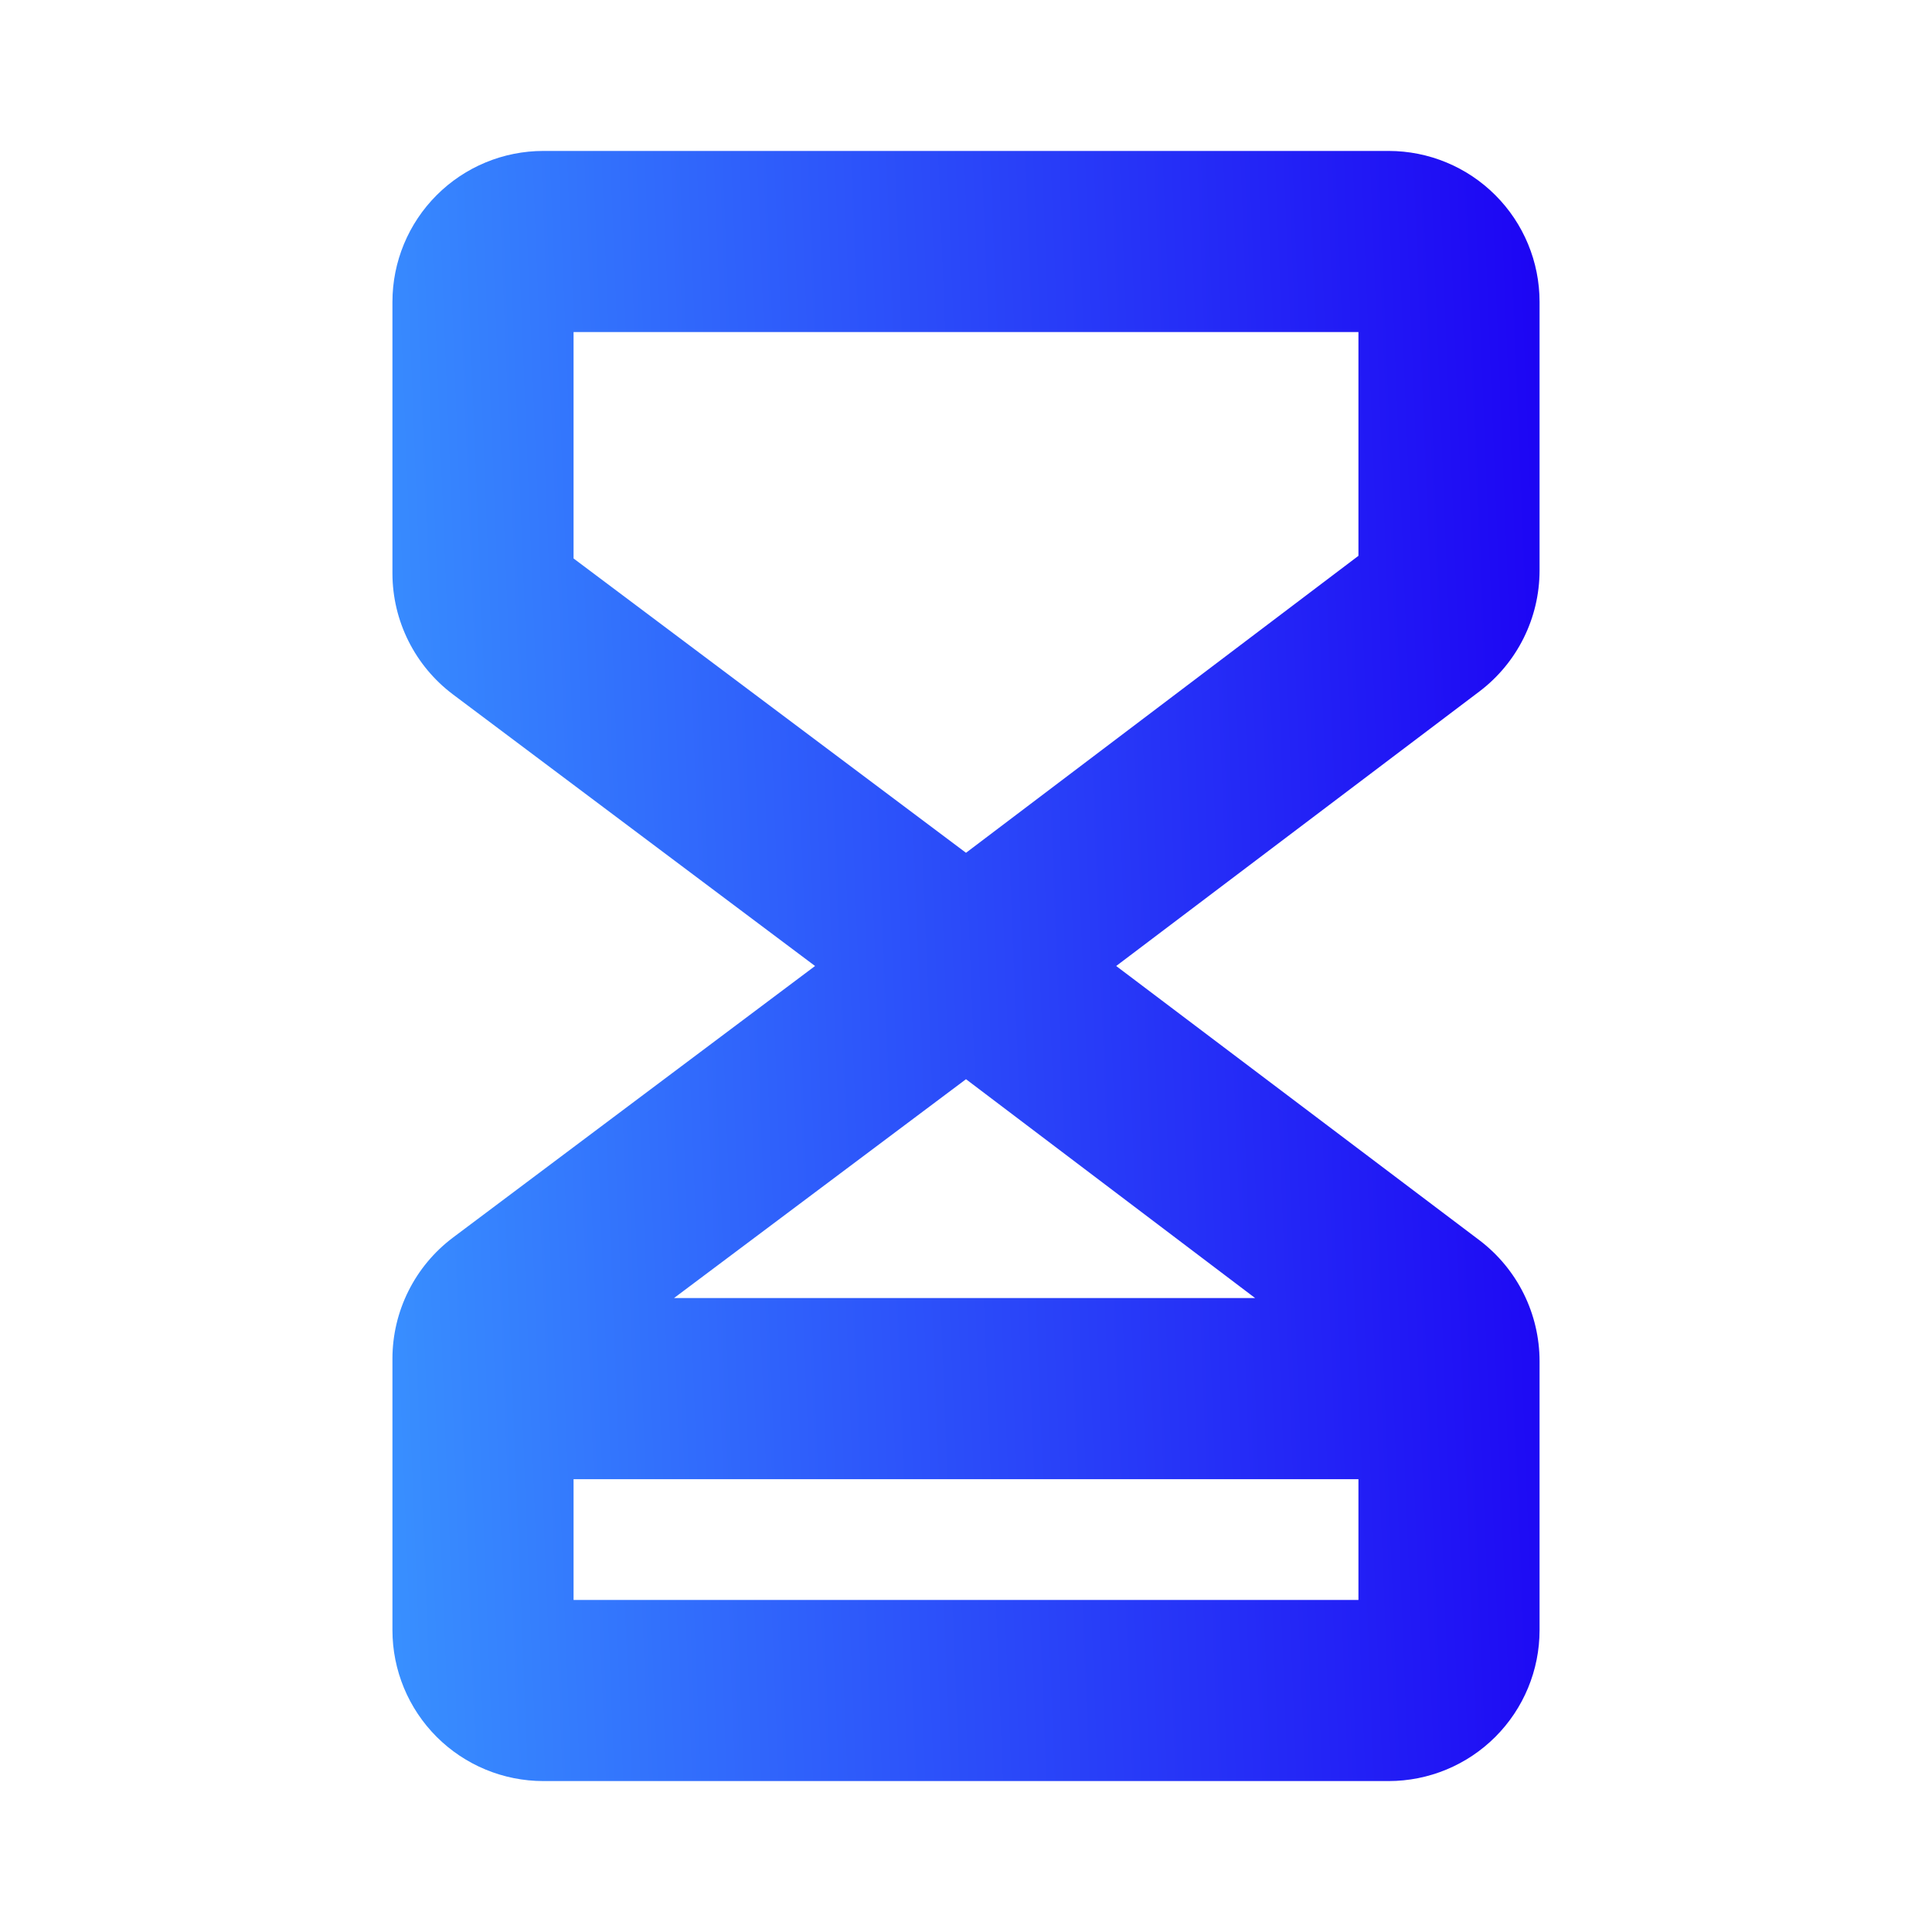<svg width="72" height="72" viewBox="0 0 72 72" fill="none" xmlns="http://www.w3.org/2000/svg">
<path d="M57.375 21.274V11.25C57.375 9.758 56.782 8.327 55.727 7.273C54.673 6.218 53.242 5.625 51.75 5.625H20.25C18.758 5.625 17.327 6.218 16.273 7.273C15.218 8.327 14.625 9.758 14.625 11.25V21.375C14.627 22.248 14.831 23.108 15.222 23.889C15.612 24.67 16.178 25.349 16.875 25.875L30.375 36L16.875 46.125C16.178 46.651 15.612 47.33 15.222 48.111C14.831 48.892 14.627 49.752 14.625 50.625V60.75C14.625 62.242 15.218 63.673 16.273 64.728C17.327 65.782 18.758 66.375 20.25 66.375H51.75C53.242 66.375 54.673 65.782 55.727 64.728C56.782 63.673 57.375 62.242 57.375 60.75V50.726C57.374 49.855 57.172 48.995 56.785 48.215C56.398 47.434 55.835 46.754 55.142 46.226L41.597 36L55.142 25.762C55.834 25.236 56.395 24.557 56.782 23.779C57.17 23 57.372 22.143 57.375 21.274ZM46.775 48.375H25.118L36 40.219L46.775 48.375ZM21.375 59.625V55.125H50.625V59.625H21.375ZM50.625 20.714L36 31.781L21.375 20.812V12.375H50.625V20.714Z" fill="url(#paint0_linear_2591_5339)"/>
<defs>
<linearGradient id="paint0_linear_2591_5339" x1="13.775" y1="67.324" x2="60.98" y2="65.442" gradientUnits="userSpaceOnUse">
<stop stop-color="#3993FF"/>
<stop offset="1" stop-color="#1C00F3"/>
</linearGradient>
</defs>
</svg>
